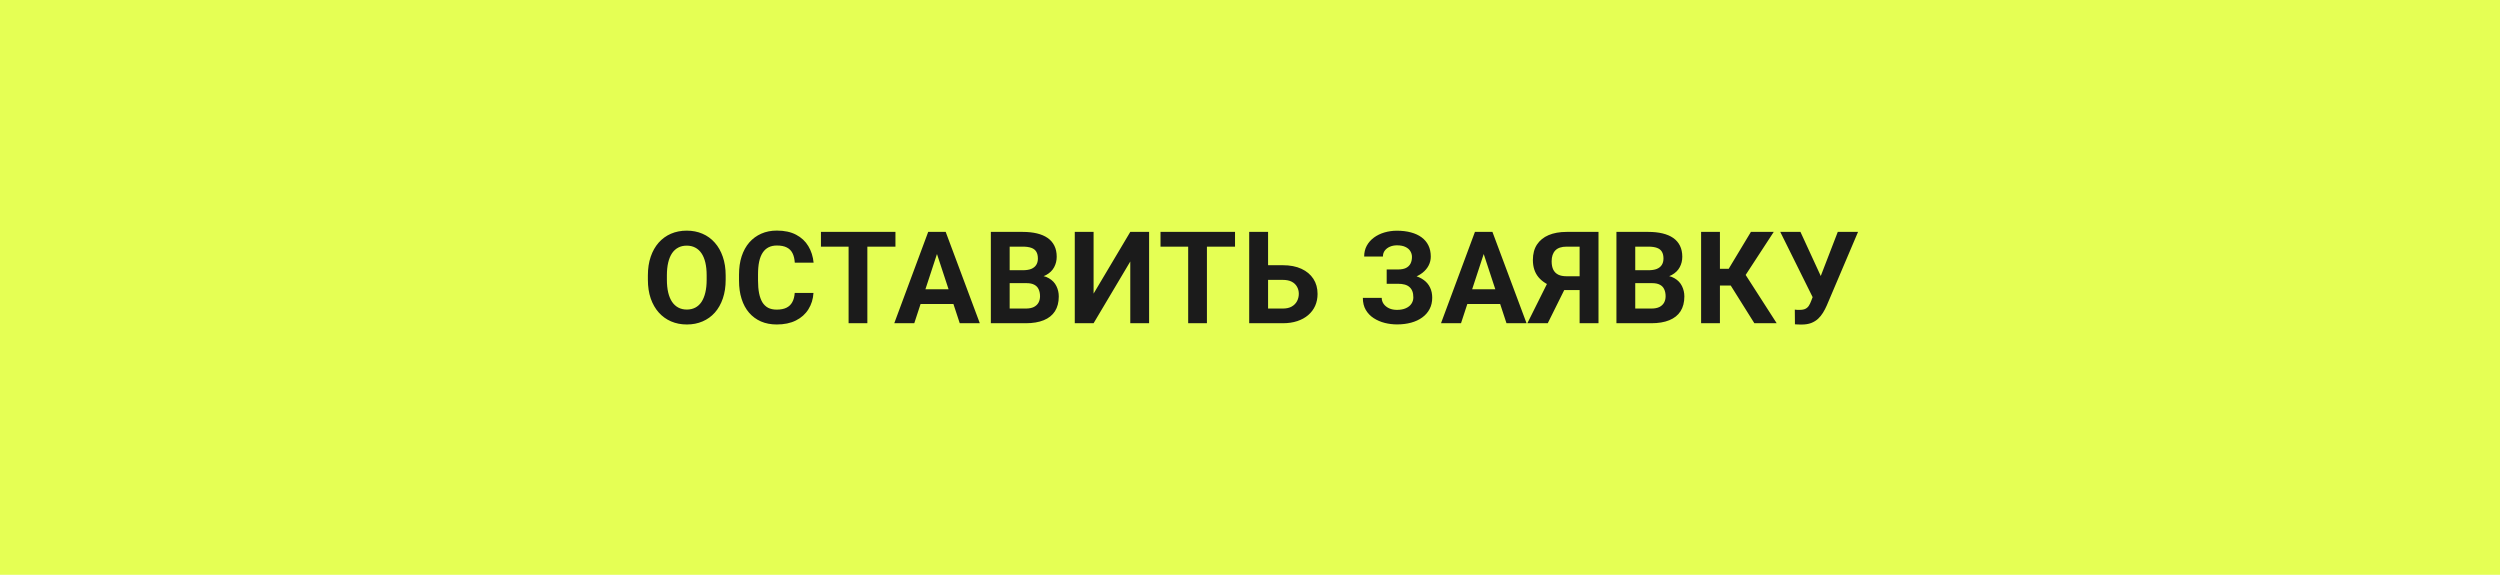 <?xml version="1.0" encoding="UTF-8"?> <svg xmlns="http://www.w3.org/2000/svg" width="274" height="63" viewBox="0 0 274 63" fill="none"> <rect width="274" height="63" fill="#E5FF54"></rect> <path d="M79.533 30.187V30.662C79.533 31.422 79.43 32.105 79.223 32.71C79.017 33.315 78.726 33.831 78.35 34.257C77.975 34.679 77.525 35.002 77.003 35.226C76.485 35.451 75.91 35.563 75.278 35.563C74.65 35.563 74.075 35.451 73.552 35.226C73.034 35.002 72.585 34.679 72.205 34.257C71.824 33.831 71.529 33.315 71.318 32.71C71.112 32.105 71.008 31.422 71.008 30.662V30.187C71.008 29.422 71.112 28.739 71.318 28.139C71.524 27.534 71.815 27.018 72.191 26.592C72.571 26.166 73.02 25.84 73.538 25.616C74.061 25.391 74.636 25.279 75.264 25.279C75.896 25.279 76.471 25.391 76.989 25.616C77.512 25.84 77.961 26.166 78.337 26.592C78.717 27.018 79.01 27.534 79.217 28.139C79.427 28.739 79.533 29.422 79.533 30.187ZM77.45 30.662V30.174C77.45 29.642 77.402 29.175 77.305 28.771C77.209 28.368 77.067 28.029 76.879 27.754C76.691 27.479 76.462 27.273 76.192 27.135C75.921 26.993 75.612 26.922 75.264 26.922C74.915 26.922 74.606 26.993 74.336 27.135C74.07 27.273 73.843 27.479 73.655 27.754C73.472 28.029 73.332 28.368 73.236 28.771C73.139 29.175 73.091 29.642 73.091 30.174V30.662C73.091 31.189 73.139 31.656 73.236 32.064C73.332 32.468 73.474 32.809 73.662 33.089C73.85 33.363 74.079 33.572 74.349 33.714C74.62 33.856 74.929 33.927 75.278 33.927C75.626 33.927 75.935 33.856 76.206 33.714C76.476 33.572 76.703 33.363 76.886 33.089C77.069 32.809 77.209 32.468 77.305 32.064C77.402 31.656 77.45 31.189 77.45 30.662ZM87.101 32.105H89.157C89.116 32.779 88.93 33.377 88.6 33.9C88.275 34.422 87.819 34.83 87.232 35.123C86.65 35.417 85.949 35.563 85.128 35.563C84.487 35.563 83.912 35.453 83.403 35.233C82.894 35.009 82.459 34.688 82.097 34.271C81.739 33.854 81.466 33.35 81.279 32.758C81.091 32.167 80.997 31.505 80.997 30.772V30.077C80.997 29.344 81.093 28.682 81.285 28.091C81.483 27.495 81.762 26.988 82.124 26.571C82.491 26.154 82.928 25.834 83.437 25.609C83.946 25.384 84.514 25.272 85.142 25.272C85.976 25.272 86.68 25.423 87.253 25.726C87.83 26.028 88.277 26.445 88.593 26.977C88.914 27.509 89.106 28.114 89.171 28.792H87.108C87.085 28.389 87.005 28.047 86.868 27.768C86.73 27.483 86.522 27.27 86.242 27.128C85.967 26.982 85.6 26.908 85.142 26.908C84.798 26.908 84.498 26.973 84.242 27.101C83.985 27.229 83.769 27.424 83.595 27.685C83.421 27.946 83.291 28.276 83.204 28.675C83.121 29.069 83.08 29.532 83.08 30.064V30.772C83.08 31.29 83.119 31.746 83.197 32.14C83.275 32.529 83.394 32.859 83.554 33.13C83.719 33.395 83.93 33.597 84.186 33.735C84.448 33.868 84.762 33.934 85.128 33.934C85.559 33.934 85.914 33.865 86.194 33.728C86.474 33.59 86.687 33.386 86.833 33.116C86.984 32.846 87.074 32.509 87.101 32.105ZM95.062 25.416V35.426H93.006V25.416H95.062ZM98.141 25.416V27.032H89.975V25.416H98.141ZM102.926 27.128L100.204 35.426H98.011L101.73 25.416H103.125L102.926 27.128ZM105.188 35.426L102.458 27.128L102.238 25.416H103.648L107.387 35.426H105.188ZM105.064 31.7V33.315H99.777V31.7H105.064ZM112.515 31.033H109.944L109.931 29.617H112.089C112.47 29.617 112.781 29.569 113.024 29.473C113.267 29.372 113.448 29.227 113.567 29.039C113.691 28.847 113.753 28.613 113.753 28.338C113.753 28.026 113.693 27.774 113.574 27.582C113.46 27.39 113.279 27.25 113.031 27.163C112.788 27.076 112.474 27.032 112.089 27.032H110.659V35.426H108.597V25.416H112.089C112.671 25.416 113.191 25.471 113.65 25.581C114.113 25.692 114.504 25.859 114.825 26.083C115.146 26.308 115.391 26.592 115.561 26.936C115.73 27.275 115.815 27.678 115.815 28.146C115.815 28.558 115.721 28.939 115.533 29.287C115.35 29.635 115.059 29.919 114.66 30.139C114.266 30.359 113.751 30.481 113.114 30.504L112.515 31.033ZM112.426 35.426H109.381L110.185 33.817H112.426C112.788 33.817 113.084 33.76 113.313 33.645C113.542 33.526 113.712 33.366 113.822 33.164C113.932 32.962 113.987 32.731 113.987 32.47C113.987 32.176 113.936 31.922 113.835 31.707C113.739 31.491 113.583 31.326 113.368 31.212C113.153 31.093 112.868 31.033 112.515 31.033H110.529L110.543 29.617H113.017L113.492 30.174C114.101 30.165 114.592 30.272 114.963 30.497C115.339 30.717 115.611 31.003 115.781 31.356C115.955 31.709 116.042 32.087 116.042 32.49C116.042 33.132 115.902 33.673 115.623 34.113C115.343 34.548 114.933 34.876 114.392 35.096C113.856 35.316 113.201 35.426 112.426 35.426ZM119.857 32.181L123.879 25.416H125.941V35.426H123.879V28.661L119.857 35.426H117.795V25.416H119.857V32.181ZM132.279 25.416V35.426H130.224V25.416H132.279ZM135.359 25.416V27.032H127.192V25.416H135.359ZM138.26 29.067H140.597C141.385 29.067 142.063 29.198 142.632 29.459C143.2 29.72 143.638 30.087 143.945 30.559C144.252 31.031 144.405 31.581 144.405 32.209C144.405 32.685 144.318 33.12 144.144 33.515C143.97 33.904 143.716 34.243 143.381 34.532C143.051 34.816 142.652 35.036 142.185 35.192C141.717 35.348 141.188 35.426 140.597 35.426H136.912V25.416H138.981V33.817H140.597C140.991 33.817 141.316 33.744 141.573 33.597C141.83 33.45 142.022 33.256 142.151 33.013C142.283 32.765 142.35 32.493 142.35 32.195C142.35 31.911 142.283 31.654 142.151 31.425C142.022 31.191 141.83 31.008 141.573 30.875C141.316 30.742 140.991 30.675 140.597 30.675H138.26V29.067ZM153.534 30.627H151.981V29.534H153.218C153.58 29.534 153.873 29.479 154.098 29.369C154.322 29.255 154.487 29.094 154.593 28.888C154.698 28.682 154.751 28.439 154.751 28.159C154.751 27.93 154.691 27.72 154.572 27.527C154.458 27.334 154.279 27.181 154.036 27.066C153.793 26.947 153.484 26.888 153.108 26.888C152.824 26.888 152.565 26.938 152.331 27.039C152.097 27.14 151.912 27.282 151.774 27.465C151.637 27.644 151.568 27.862 151.568 28.118H149.513C149.513 27.678 149.607 27.284 149.794 26.936C149.987 26.583 150.248 26.285 150.578 26.042C150.913 25.795 151.298 25.607 151.733 25.478C152.168 25.35 152.627 25.286 153.108 25.286C153.672 25.286 154.18 25.348 154.634 25.471C155.088 25.591 155.477 25.769 155.803 26.008C156.128 26.246 156.378 26.542 156.552 26.895C156.726 27.247 156.813 27.658 156.813 28.125C156.813 28.469 156.735 28.792 156.58 29.094C156.424 29.397 156.201 29.663 155.913 29.892C155.624 30.121 155.278 30.302 154.875 30.435C154.471 30.563 154.025 30.627 153.534 30.627ZM151.981 30.029H153.534C154.08 30.029 154.563 30.087 154.985 30.201C155.411 30.316 155.771 30.483 156.064 30.703C156.362 30.923 156.586 31.196 156.738 31.521C156.893 31.842 156.971 32.211 156.971 32.628C156.971 33.095 156.875 33.51 156.683 33.872C156.495 34.234 156.227 34.541 155.878 34.793C155.535 35.045 155.127 35.236 154.655 35.364C154.187 35.492 153.672 35.556 153.108 35.556C152.659 35.556 152.212 35.501 151.767 35.391C151.323 35.277 150.92 35.103 150.558 34.869C150.195 34.635 149.907 34.335 149.691 33.968C149.476 33.602 149.368 33.162 149.368 32.648H151.437C151.437 32.891 151.508 33.114 151.651 33.315C151.793 33.512 151.99 33.67 152.242 33.79C152.494 33.904 152.783 33.962 153.108 33.962C153.488 33.962 153.811 33.902 154.077 33.783C154.348 33.664 154.552 33.501 154.689 33.295C154.831 33.084 154.902 32.852 154.902 32.6C154.902 32.33 154.866 32.101 154.792 31.913C154.719 31.725 154.611 31.572 154.469 31.452C154.327 31.329 154.151 31.239 153.94 31.184C153.734 31.129 153.493 31.102 153.218 31.102H151.981V30.029ZM162.849 27.128L160.127 35.426H157.934L161.653 25.416H163.048L162.849 27.128ZM165.111 35.426L162.381 27.128L162.161 25.416H163.571L167.31 35.426H165.111ZM164.987 31.7V33.315H159.7V31.7H164.987ZM173.841 31.789H171.119L170.424 31.5C169.641 31.253 169.04 30.882 168.623 30.387C168.211 29.892 168.004 29.262 168.004 28.496C168.004 27.823 168.153 27.259 168.451 26.805C168.754 26.347 169.18 26.001 169.73 25.767C170.284 25.533 170.942 25.416 171.703 25.416H175.195V35.426H173.126V27.032H171.703C171.139 27.032 170.724 27.172 170.459 27.451C170.193 27.731 170.06 28.127 170.06 28.641C170.06 29.017 170.122 29.326 170.245 29.569C170.369 29.807 170.55 29.986 170.789 30.105C171.027 30.22 171.327 30.277 171.689 30.277H173.834L173.841 31.789ZM171.854 30.957L169.634 35.426H167.399L169.627 30.957H171.854ZM181.079 31.033H178.508L178.495 29.617H180.653C181.034 29.617 181.345 29.569 181.588 29.473C181.831 29.372 182.012 29.227 182.131 29.039C182.255 28.847 182.317 28.613 182.317 28.338C182.317 28.026 182.257 27.774 182.138 27.582C182.024 27.39 181.842 27.25 181.595 27.163C181.352 27.076 181.038 27.032 180.653 27.032H179.223V35.426H177.161V25.416H180.653C181.235 25.416 181.755 25.471 182.214 25.581C182.677 25.692 183.068 25.859 183.389 26.083C183.71 26.308 183.955 26.592 184.125 26.936C184.294 27.275 184.379 27.678 184.379 28.146C184.379 28.558 184.285 28.939 184.097 29.287C183.914 29.635 183.623 29.919 183.224 30.139C182.83 30.359 182.315 30.481 181.677 30.504L181.079 31.033ZM180.99 35.426H177.945L178.749 33.817H180.99C181.352 33.817 181.648 33.76 181.877 33.645C182.106 33.526 182.276 33.366 182.386 33.164C182.496 32.962 182.551 32.731 182.551 32.47C182.551 32.176 182.5 31.922 182.399 31.707C182.303 31.491 182.147 31.326 181.932 31.212C181.716 31.093 181.432 31.033 181.079 31.033H179.093L179.106 29.617H181.581L182.056 30.174C182.665 30.165 183.156 30.272 183.527 30.497C183.903 30.717 184.175 31.003 184.345 31.356C184.519 31.709 184.606 32.087 184.606 32.49C184.606 33.132 184.466 33.673 184.187 34.113C183.907 34.548 183.497 34.876 182.956 35.096C182.42 35.316 181.765 35.426 180.99 35.426ZM188.504 25.416V35.426H186.441V25.416H188.504ZM194.402 25.416L190.566 31.294H188.043L187.782 29.459H189.466L191.9 25.416H194.402ZM192.278 35.426L189.473 30.951L190.903 29.479L194.725 35.426H192.278ZM198.959 31.796L201.42 25.416H203.641L200.211 33.487C200.091 33.762 199.954 34.026 199.798 34.278C199.647 34.525 199.466 34.748 199.255 34.945C199.044 35.137 198.792 35.291 198.499 35.405C198.205 35.515 197.855 35.57 197.447 35.57C197.346 35.57 197.222 35.568 197.076 35.563C196.929 35.559 196.812 35.552 196.725 35.543L196.711 33.934C196.766 33.948 196.854 33.957 196.973 33.962C197.092 33.962 197.179 33.962 197.234 33.962C197.504 33.962 197.717 33.923 197.873 33.845C198.029 33.767 198.153 33.657 198.244 33.515C198.341 33.368 198.425 33.196 198.499 32.999L198.959 31.796ZM197.33 25.416L199.612 30.373L200.252 32.648L198.719 32.676L195.117 25.416H197.33Z" fill="#1B1B1B"></path> </svg> 